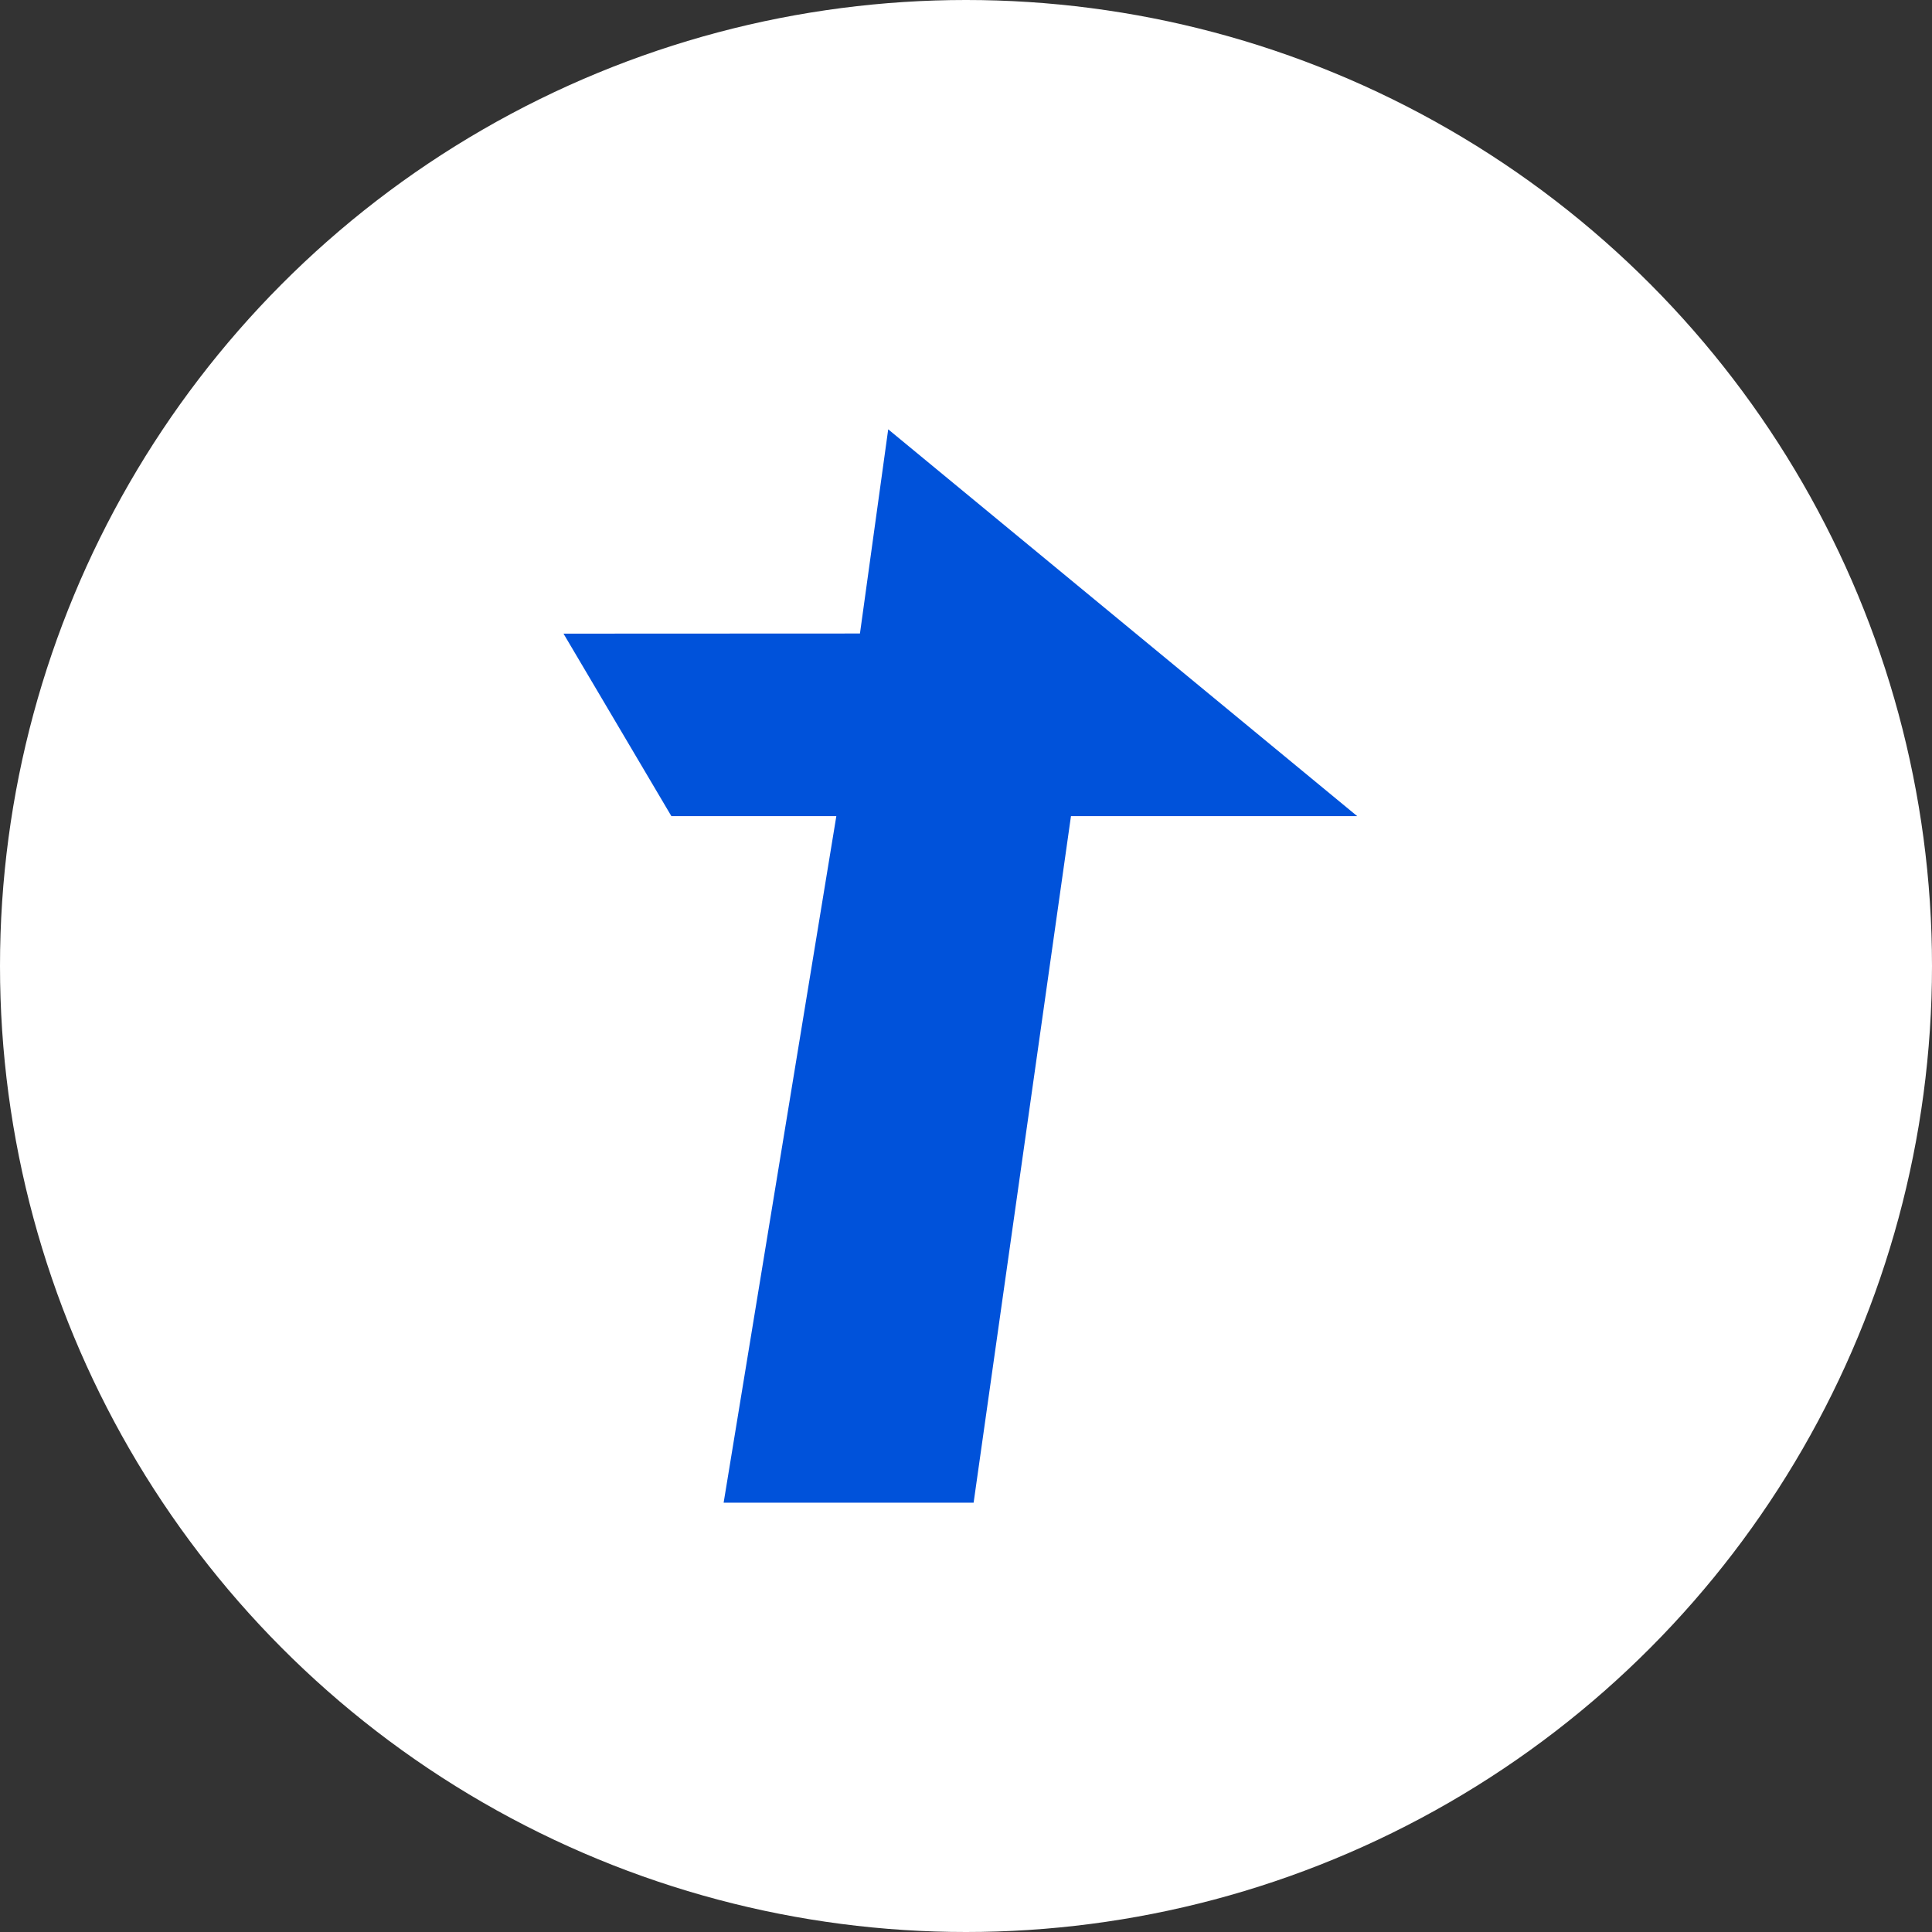 <svg xmlns="http://www.w3.org/2000/svg" width="72" height="72" viewBox="0 0 72 72"><rect x="0" y="0" width="72" height="72" fill="#333333" stroke="none"/><g id="Group_169756" data-name="Group 169756" transform="translate(-3014 127)"><circle id="Ellipse_1" data-name="Ellipse 1" cx="36" cy="36" r="36" transform="translate(3014 -127)" fill="#fff"></circle><path id="Path_84038" data-name="Path 84038" d="M3175.689-97.61l1.053-7.609,17.477,14.414h-10.666l-3.628,25.586h-9.316l4.2-25.586h-6.148l-4.02-6.8Z" transform="translate(-129.641 -5.781)" fill="#0052da"></path></g></svg>